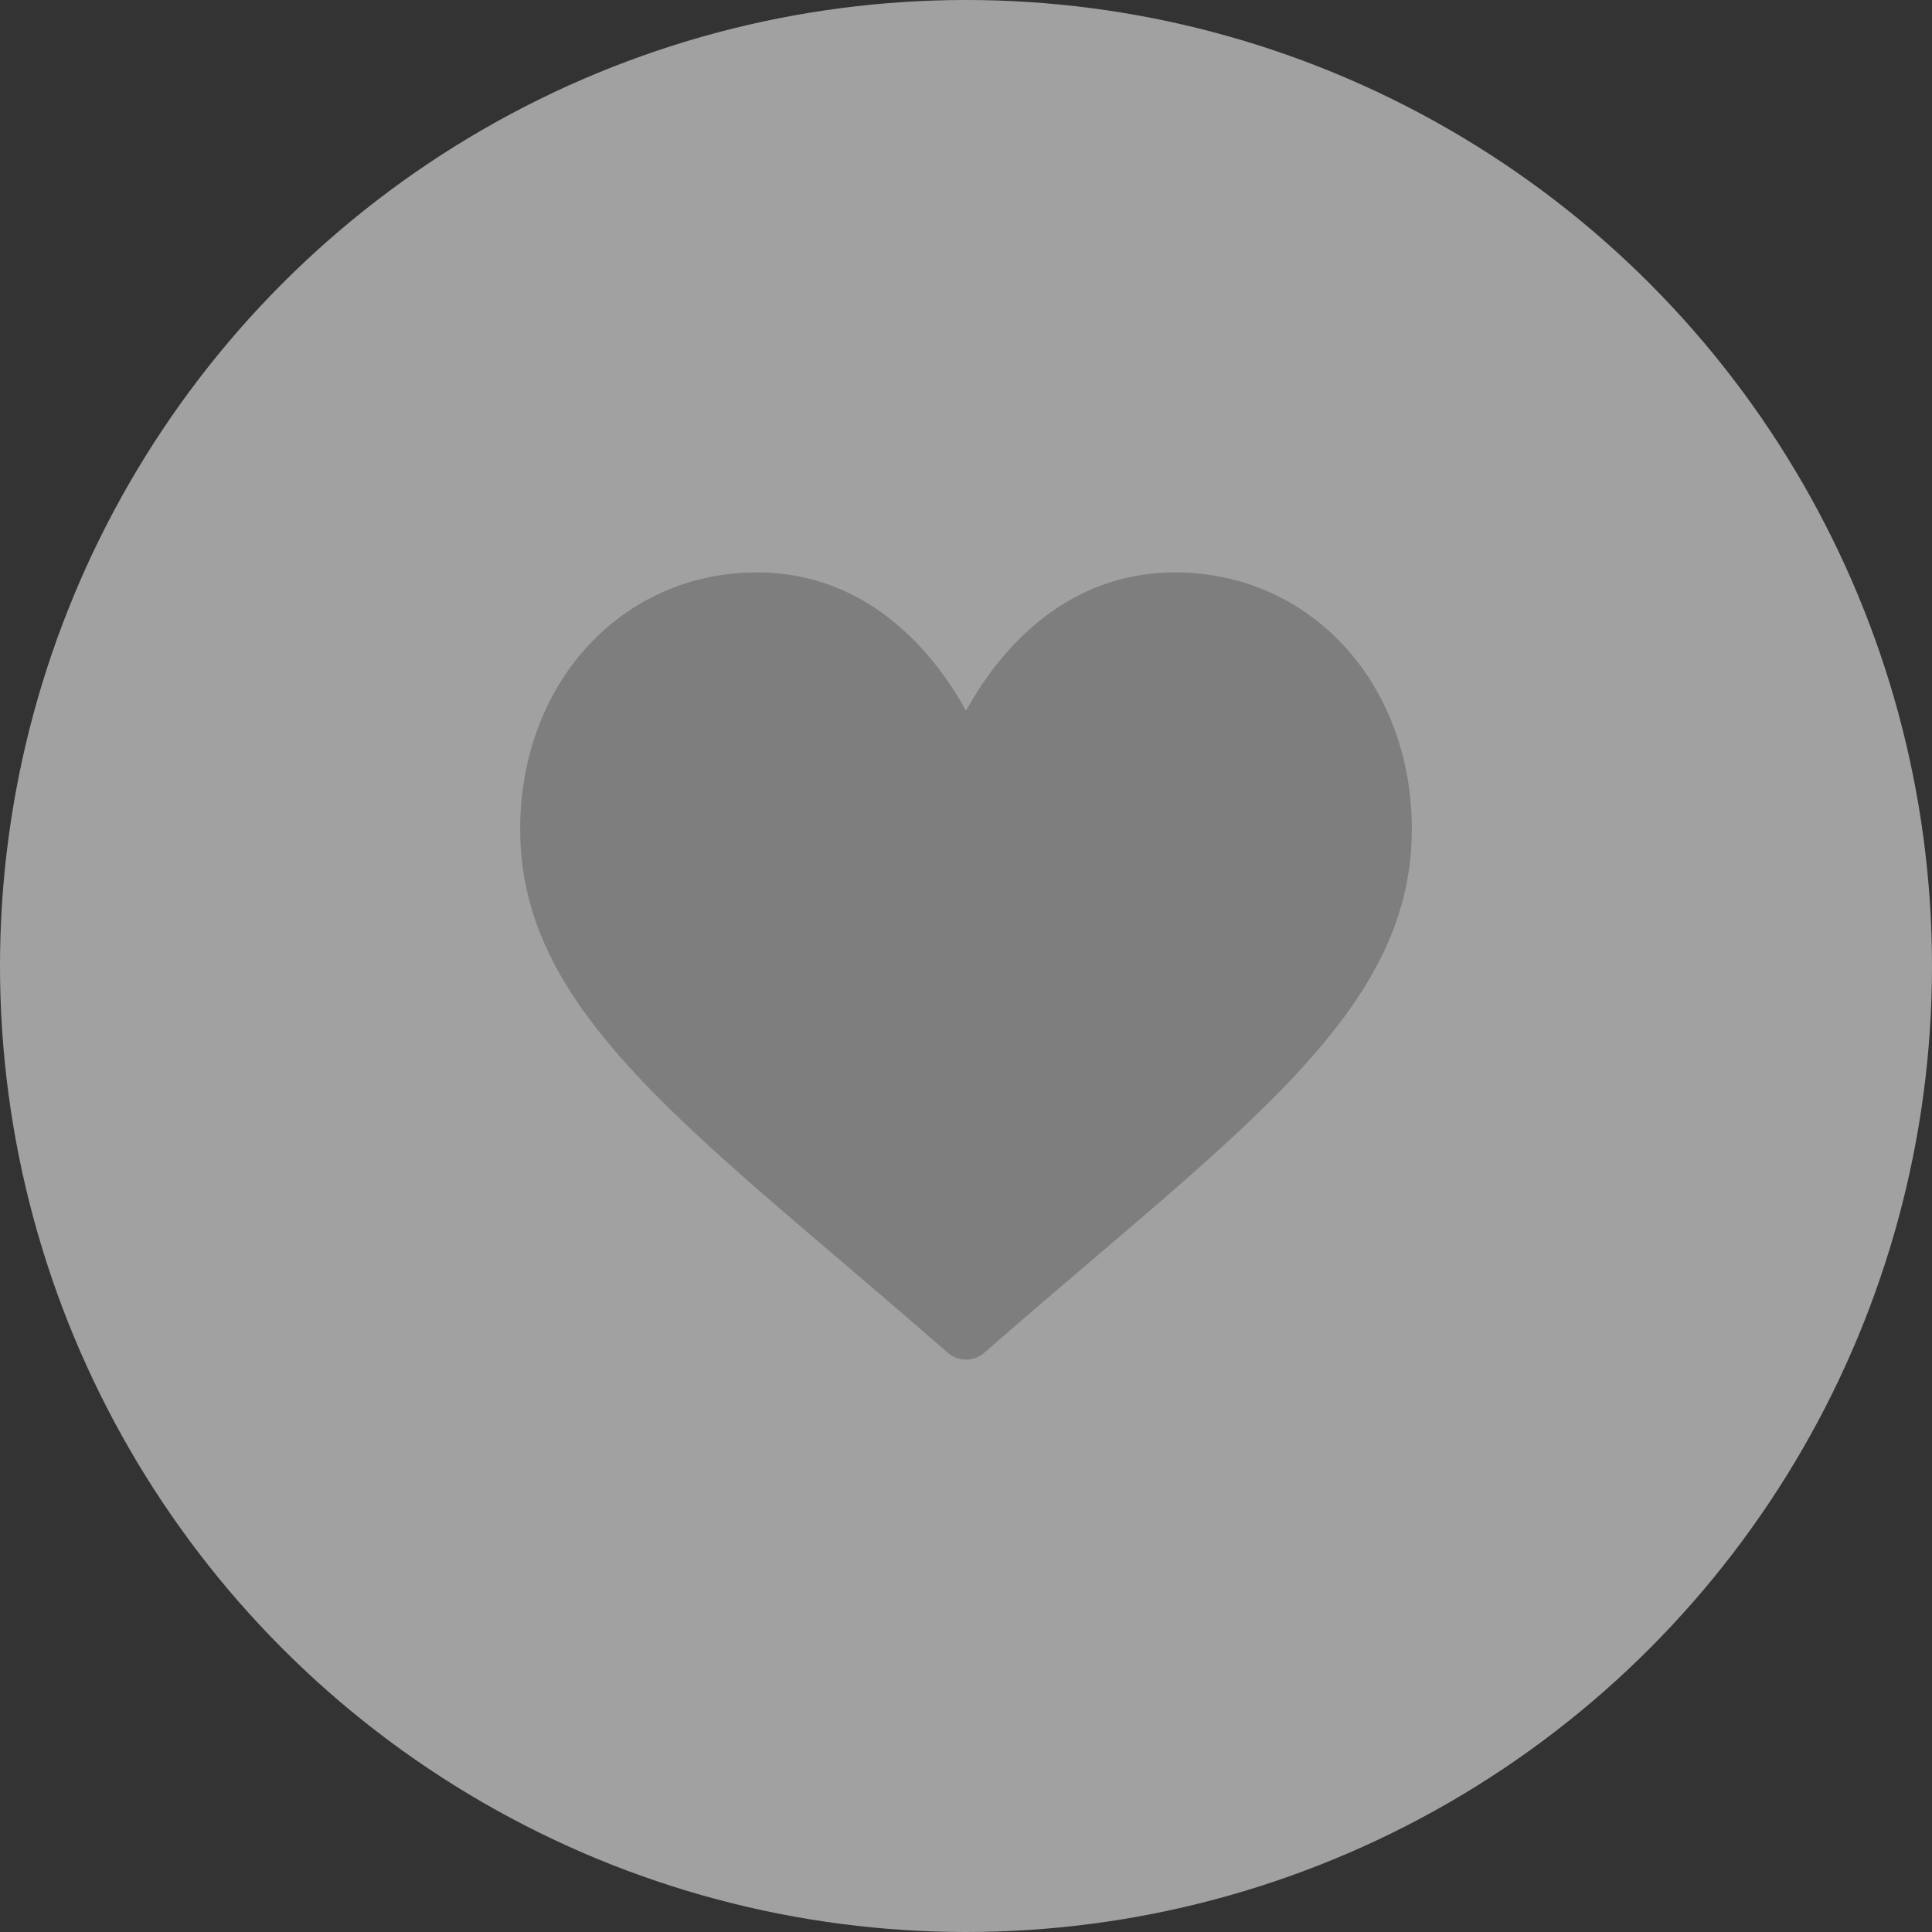 <svg width="26" height="26" viewBox="0 0 26 26" fill="none" xmlns="http://www.w3.org/2000/svg">
<rect x="0" y="0" width="26" height="26" fill="#333333" stroke="none"/>
<g opacity="0.6">
<circle cx="13" cy="13" r="13" fill="white" fill-opacity="0.9"/>
<path d="M15.812 7.703C15.161 7.703 14.564 7.909 14.038 8.316C13.534 8.707 13.198 9.204 13 9.565C12.802 9.204 12.466 8.707 11.962 8.316C11.436 7.909 10.839 7.703 10.188 7.703C8.37 7.703 7 9.189 7 11.161C7 13.29 8.71 14.747 11.298 16.952C11.737 17.327 12.235 17.751 12.753 18.204C12.821 18.264 12.909 18.297 13 18.297C13.091 18.297 13.179 18.264 13.247 18.204C13.765 17.751 14.263 17.327 14.703 16.952C17.29 14.747 19 13.29 19 11.161C19 9.189 17.63 7.703 15.812 7.703Z" fill="#B0B0B0"/>
</g>
</svg>
